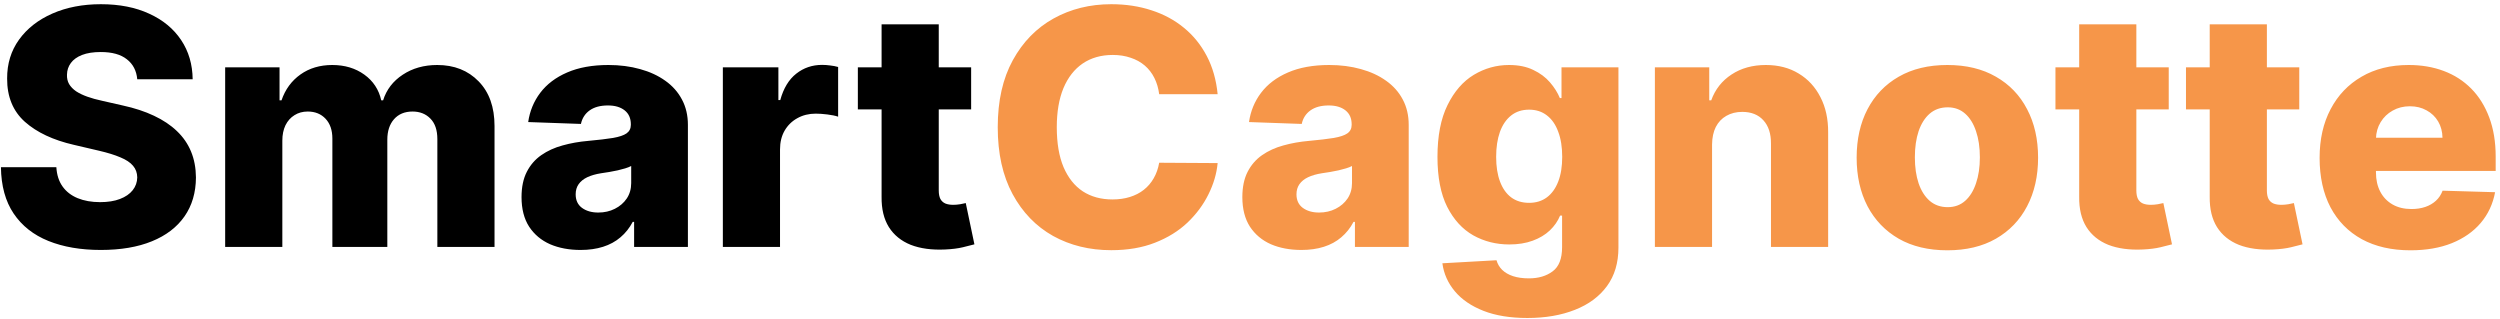 <svg width="243" height="31" viewBox="0 0 243 31" fill="none" xmlns="http://www.w3.org/2000/svg">
<path d="M13.341 7.705C13.265 6.871 12.928 6.223 12.329 5.761C11.739 5.292 10.894 5.057 9.795 5.057C9.068 5.057 8.462 5.152 7.977 5.341C7.492 5.53 7.129 5.792 6.886 6.125C6.644 6.451 6.519 6.826 6.511 7.25C6.496 7.598 6.564 7.905 6.716 8.17C6.875 8.436 7.102 8.67 7.398 8.875C7.701 9.072 8.064 9.246 8.489 9.398C8.913 9.549 9.39 9.682 9.92 9.795L11.921 10.25C13.072 10.5 14.087 10.833 14.966 11.25C15.852 11.667 16.595 12.163 17.193 12.739C17.799 13.314 18.258 13.977 18.568 14.727C18.879 15.477 19.038 16.318 19.046 17.25C19.038 18.72 18.667 19.981 17.932 21.034C17.197 22.087 16.14 22.894 14.761 23.454C13.39 24.015 11.735 24.296 9.795 24.296C7.848 24.296 6.152 24.004 4.705 23.421C3.258 22.837 2.133 21.951 1.33 20.761C0.527 19.572 0.114 18.068 0.091 16.25H5.477C5.523 17 5.723 17.625 6.08 18.125C6.436 18.625 6.924 19.004 7.545 19.261C8.174 19.519 8.902 19.648 9.727 19.648C10.485 19.648 11.129 19.546 11.659 19.341C12.197 19.136 12.61 18.852 12.898 18.489C13.186 18.125 13.333 17.708 13.341 17.239C13.333 16.799 13.197 16.424 12.932 16.114C12.667 15.796 12.258 15.523 11.704 15.296C11.159 15.061 10.462 14.845 9.614 14.648L7.182 14.079C5.167 13.617 3.58 12.871 2.42 11.841C1.261 10.803 0.686 9.402 0.693 7.636C0.686 6.197 1.072 4.936 1.852 3.852C2.633 2.769 3.712 1.924 5.091 1.318C6.47 0.712 8.042 0.409 9.807 0.409C11.61 0.409 13.174 0.716 14.5 1.33C15.833 1.936 16.867 2.788 17.602 3.886C18.337 4.985 18.712 6.258 18.727 7.705H13.341ZM21.886 24V6.545H27.171V9.75H27.364C27.727 8.689 28.341 7.852 29.204 7.239C30.068 6.625 31.099 6.318 32.295 6.318C33.508 6.318 34.545 6.629 35.409 7.25C36.273 7.871 36.822 8.705 37.057 9.75H37.239C37.564 8.712 38.201 7.883 39.148 7.261C40.095 6.633 41.212 6.318 42.5 6.318C44.151 6.318 45.492 6.848 46.523 7.909C47.553 8.962 48.068 10.409 48.068 12.25V24H42.511V13.523C42.511 12.652 42.288 11.989 41.841 11.534C41.394 11.072 40.814 10.841 40.102 10.841C39.337 10.841 38.735 11.091 38.295 11.591C37.864 12.083 37.648 12.746 37.648 13.579V24H32.307V13.466C32.307 12.655 32.087 12.015 31.648 11.546C31.208 11.076 30.629 10.841 29.909 10.841C29.424 10.841 28.996 10.958 28.625 11.193C28.254 11.421 27.962 11.746 27.75 12.171C27.546 12.595 27.443 13.095 27.443 13.671V24H21.886ZM56.432 24.296C55.318 24.296 54.33 24.11 53.466 23.739C52.61 23.36 51.932 22.792 51.432 22.034C50.939 21.269 50.693 20.311 50.693 19.159C50.693 18.189 50.864 17.371 51.205 16.704C51.545 16.038 52.015 15.496 52.614 15.079C53.212 14.663 53.901 14.348 54.682 14.136C55.462 13.917 56.295 13.769 57.182 13.693C58.174 13.602 58.974 13.508 59.58 13.409C60.186 13.303 60.625 13.155 60.898 12.966C61.178 12.769 61.318 12.492 61.318 12.136V12.079C61.318 11.496 61.117 11.046 60.716 10.727C60.314 10.409 59.773 10.25 59.091 10.25C58.356 10.25 57.765 10.409 57.318 10.727C56.871 11.046 56.587 11.485 56.466 12.046L51.341 11.864C51.492 10.803 51.883 9.856 52.511 9.023C53.148 8.182 54.019 7.523 55.125 7.045C56.239 6.561 57.576 6.318 59.136 6.318C60.25 6.318 61.276 6.451 62.216 6.716C63.155 6.973 63.974 7.352 64.671 7.852C65.367 8.345 65.905 8.951 66.284 9.67C66.671 10.39 66.864 11.212 66.864 12.136V24H61.636V21.568H61.5C61.189 22.159 60.792 22.659 60.307 23.068C59.83 23.477 59.265 23.784 58.614 23.989C57.97 24.193 57.242 24.296 56.432 24.296ZM58.148 20.659C58.746 20.659 59.284 20.538 59.761 20.296C60.246 20.053 60.633 19.72 60.92 19.296C61.208 18.864 61.352 18.364 61.352 17.796V16.136C61.193 16.22 61 16.296 60.773 16.364C60.553 16.432 60.311 16.496 60.045 16.557C59.78 16.617 59.508 16.671 59.227 16.716C58.947 16.761 58.678 16.803 58.42 16.841C57.898 16.924 57.451 17.053 57.08 17.227C56.716 17.401 56.436 17.629 56.239 17.909C56.049 18.182 55.955 18.508 55.955 18.886C55.955 19.462 56.159 19.901 56.568 20.204C56.985 20.508 57.511 20.659 58.148 20.659ZM70.261 24V6.545H75.659V9.727H75.841C76.159 8.576 76.678 7.72 77.398 7.159C78.117 6.591 78.954 6.307 79.909 6.307C80.167 6.307 80.432 6.326 80.704 6.364C80.977 6.394 81.231 6.443 81.466 6.511V11.341C81.201 11.25 80.852 11.178 80.421 11.125C79.996 11.072 79.617 11.046 79.284 11.046C78.625 11.046 78.03 11.193 77.5 11.489C76.977 11.777 76.564 12.182 76.261 12.704C75.966 13.22 75.818 13.826 75.818 14.523V24H70.261ZM94.395 6.545V10.636H83.383V6.545H94.395ZM85.69 2.364H91.247V18.511C91.247 18.852 91.3 19.129 91.406 19.341C91.52 19.546 91.683 19.693 91.895 19.784C92.107 19.867 92.361 19.909 92.656 19.909C92.868 19.909 93.092 19.89 93.327 19.852C93.569 19.807 93.751 19.769 93.872 19.739L94.713 23.75C94.448 23.826 94.073 23.921 93.588 24.034C93.111 24.148 92.539 24.22 91.872 24.25C90.569 24.311 89.452 24.159 88.52 23.796C87.596 23.424 86.887 22.849 86.395 22.068C85.91 21.288 85.675 20.307 85.69 19.125V2.364Z" fill="black"/>
<path d="M118.355 9.159H112.673C112.598 8.576 112.442 8.049 112.207 7.58C111.973 7.11 111.662 6.708 111.276 6.375C110.889 6.042 110.431 5.788 109.901 5.614C109.378 5.432 108.798 5.341 108.162 5.341C107.033 5.341 106.06 5.617 105.241 6.17C104.431 6.723 103.806 7.523 103.366 8.568C102.935 9.614 102.719 10.879 102.719 12.364C102.719 13.909 102.938 15.204 103.378 16.25C103.825 17.288 104.45 18.072 105.253 18.602C106.063 19.125 107.022 19.386 108.128 19.386C108.749 19.386 109.313 19.307 109.821 19.148C110.336 18.989 110.787 18.758 111.173 18.454C111.567 18.144 111.889 17.769 112.139 17.329C112.397 16.883 112.575 16.379 112.673 15.818L118.355 15.852C118.257 16.883 117.957 17.898 117.457 18.898C116.965 19.898 116.287 20.811 115.423 21.636C114.56 22.454 113.507 23.106 112.264 23.591C111.029 24.076 109.613 24.318 108.014 24.318C105.908 24.318 104.022 23.856 102.355 22.932C100.696 22 99.385 20.644 98.423 18.864C97.461 17.083 96.98 14.917 96.98 12.364C96.98 9.803 97.469 7.633 98.446 5.852C99.423 4.072 100.745 2.72 102.412 1.795C104.079 0.871 105.946 0.409 108.014 0.409C109.423 0.409 110.726 0.606 111.923 1C113.12 1.386 114.173 1.955 115.082 2.705C115.991 3.447 116.73 4.36 117.298 5.443C117.866 6.527 118.219 7.765 118.355 9.159ZM126.494 24.296C125.381 24.296 124.392 24.11 123.528 23.739C122.672 23.36 121.994 22.792 121.494 22.034C121.002 21.269 120.756 20.311 120.756 19.159C120.756 18.189 120.926 17.371 121.267 16.704C121.608 16.038 122.078 15.496 122.676 15.079C123.275 14.663 123.964 14.348 124.744 14.136C125.525 13.917 126.358 13.769 127.244 13.693C128.237 13.602 129.036 13.508 129.642 13.409C130.248 13.303 130.688 13.155 130.96 12.966C131.241 12.769 131.381 12.492 131.381 12.136V12.079C131.381 11.496 131.18 11.046 130.778 10.727C130.377 10.409 129.835 10.25 129.153 10.25C128.419 10.25 127.828 10.409 127.381 10.727C126.934 11.046 126.65 11.485 126.528 12.046L121.403 11.864C121.555 10.803 121.945 9.856 122.574 9.023C123.21 8.182 124.081 7.523 125.188 7.045C126.301 6.561 127.638 6.318 129.199 6.318C130.313 6.318 131.339 6.451 132.278 6.716C133.218 6.973 134.036 7.352 134.733 7.852C135.43 8.345 135.968 8.951 136.347 9.67C136.733 10.39 136.926 11.212 136.926 12.136V24H131.699V21.568H131.562C131.252 22.159 130.854 22.659 130.369 23.068C129.892 23.477 129.328 23.784 128.676 23.989C128.032 24.193 127.305 24.296 126.494 24.296ZM128.21 20.659C128.809 20.659 129.347 20.538 129.824 20.296C130.309 20.053 130.695 19.72 130.983 19.296C131.271 18.864 131.415 18.364 131.415 17.796V16.136C131.256 16.22 131.063 16.296 130.835 16.364C130.616 16.432 130.373 16.496 130.108 16.557C129.843 16.617 129.57 16.671 129.29 16.716C129.009 16.761 128.741 16.803 128.483 16.841C127.96 16.924 127.513 17.053 127.142 17.227C126.778 17.401 126.498 17.629 126.301 17.909C126.112 18.182 126.017 18.508 126.017 18.886C126.017 19.462 126.222 19.901 126.631 20.204C127.047 20.508 127.574 20.659 128.21 20.659ZM148.46 30.909C146.801 30.909 145.381 30.678 144.199 30.216C143.017 29.754 142.089 29.121 141.415 28.318C140.741 27.515 140.335 26.606 140.199 25.591L145.46 25.296C145.559 25.651 145.741 25.962 146.006 26.227C146.278 26.492 146.631 26.697 147.062 26.841C147.502 26.985 148.017 27.057 148.608 27.057C149.54 27.057 150.309 26.829 150.915 26.375C151.528 25.928 151.835 25.144 151.835 24.023V20.954H151.642C151.422 21.492 151.089 21.974 150.642 22.398C150.195 22.822 149.638 23.155 148.972 23.398C148.313 23.64 147.555 23.761 146.699 23.761C145.426 23.761 144.259 23.466 143.199 22.875C142.146 22.276 141.301 21.352 140.665 20.102C140.036 18.845 139.722 17.227 139.722 15.25C139.722 13.212 140.047 11.534 140.699 10.216C141.35 8.89 142.203 7.909 143.256 7.273C144.316 6.636 145.456 6.318 146.676 6.318C147.593 6.318 148.377 6.477 149.028 6.795C149.688 7.106 150.229 7.508 150.653 8C151.078 8.492 151.4 9.004 151.619 9.534H151.778V6.545H157.312V24.068C157.312 25.546 156.941 26.792 156.199 27.807C155.456 28.822 154.419 29.591 153.085 30.114C151.752 30.644 150.21 30.909 148.46 30.909ZM148.631 19.716C149.305 19.716 149.881 19.538 150.358 19.182C150.835 18.826 151.203 18.314 151.46 17.648C151.718 16.981 151.847 16.182 151.847 15.25C151.847 14.303 151.718 13.489 151.46 12.807C151.21 12.117 150.843 11.587 150.358 11.216C149.881 10.845 149.305 10.659 148.631 10.659C147.941 10.659 147.358 10.848 146.881 11.227C146.403 11.606 146.04 12.14 145.79 12.829C145.547 13.511 145.426 14.318 145.426 15.25C145.426 16.182 145.551 16.981 145.801 17.648C146.051 18.314 146.411 18.826 146.881 19.182C147.358 19.538 147.941 19.716 148.631 19.716ZM166.412 14.046V24H160.855V6.545H166.139V9.75H166.332C166.719 8.682 167.378 7.845 168.31 7.239C169.241 6.625 170.351 6.318 171.639 6.318C172.866 6.318 173.931 6.595 174.832 7.148C175.741 7.693 176.446 8.458 176.946 9.443C177.454 10.421 177.704 11.564 177.696 12.875V24H172.139V13.966C172.147 12.996 171.901 12.239 171.401 11.693C170.908 11.148 170.223 10.875 169.344 10.875C168.76 10.875 168.245 11.004 167.798 11.261C167.359 11.511 167.018 11.871 166.776 12.341C166.541 12.811 166.42 13.379 166.412 14.046ZM189.284 24.329C187.451 24.329 185.875 23.954 184.557 23.204C183.246 22.447 182.235 21.394 181.523 20.046C180.818 18.689 180.466 17.117 180.466 15.329C180.466 13.534 180.818 11.962 181.523 10.614C182.235 9.258 183.246 8.205 184.557 7.455C185.875 6.697 187.451 6.318 189.284 6.318C191.117 6.318 192.689 6.697 194 7.455C195.318 8.205 196.33 9.258 197.034 10.614C197.746 11.962 198.102 13.534 198.102 15.329C198.102 17.117 197.746 18.689 197.034 20.046C196.33 21.394 195.318 22.447 194 23.204C192.689 23.954 191.117 24.329 189.284 24.329ZM189.318 20.136C189.985 20.136 190.549 19.932 191.011 19.523C191.473 19.114 191.826 18.546 192.068 17.818C192.318 17.091 192.443 16.25 192.443 15.296C192.443 14.326 192.318 13.477 192.068 12.75C191.826 12.023 191.473 11.454 191.011 11.046C190.549 10.636 189.985 10.432 189.318 10.432C188.629 10.432 188.045 10.636 187.568 11.046C187.098 11.454 186.739 12.023 186.489 12.75C186.246 13.477 186.125 14.326 186.125 15.296C186.125 16.25 186.246 17.091 186.489 17.818C186.739 18.546 187.098 19.114 187.568 19.523C188.045 19.932 188.629 20.136 189.318 20.136ZM210.801 6.545V10.636H199.79V6.545H210.801ZM202.097 2.364H207.653V18.511C207.653 18.852 207.706 19.129 207.812 19.341C207.926 19.546 208.089 19.693 208.301 19.784C208.513 19.867 208.767 19.909 209.062 19.909C209.275 19.909 209.498 19.89 209.733 19.852C209.975 19.807 210.157 19.769 210.278 19.739L211.119 23.75C210.854 23.826 210.479 23.921 209.994 24.034C209.517 24.148 208.945 24.22 208.278 24.25C206.975 24.311 205.858 24.159 204.926 23.796C204.002 23.424 203.294 22.849 202.801 22.068C202.316 21.288 202.081 20.307 202.097 19.125V2.364ZM223.489 6.545V10.636H212.477V6.545H223.489ZM214.784 2.364H220.341V18.511C220.341 18.852 220.394 19.129 220.5 19.341C220.614 19.546 220.777 19.693 220.989 19.784C221.201 19.867 221.455 19.909 221.75 19.909C221.962 19.909 222.186 19.89 222.42 19.852C222.663 19.807 222.845 19.769 222.966 19.739L223.807 23.75C223.542 23.826 223.167 23.921 222.682 24.034C222.205 24.148 221.633 24.22 220.966 24.25C219.663 24.311 218.545 24.159 217.614 23.796C216.689 23.424 215.981 22.849 215.489 22.068C215.004 21.288 214.769 20.307 214.784 19.125V2.364ZM234.295 24.329C232.47 24.329 230.894 23.97 229.568 23.25C228.25 22.523 227.235 21.489 226.523 20.148C225.818 18.799 225.466 17.197 225.466 15.341C225.466 13.538 225.822 11.962 226.534 10.614C227.246 9.258 228.25 8.205 229.545 7.455C230.841 6.697 232.367 6.318 234.125 6.318C235.367 6.318 236.504 6.511 237.534 6.898C238.564 7.284 239.455 7.856 240.205 8.614C240.955 9.371 241.538 10.307 241.955 11.421C242.371 12.527 242.58 13.796 242.58 15.227V16.614H227.409V13.386H237.409C237.402 12.796 237.261 12.269 236.989 11.807C236.716 11.345 236.341 10.985 235.864 10.727C235.394 10.462 234.852 10.329 234.239 10.329C233.617 10.329 233.061 10.47 232.568 10.75C232.076 11.023 231.686 11.398 231.398 11.875C231.11 12.345 230.958 12.879 230.943 13.477V16.761C230.943 17.474 231.083 18.099 231.364 18.636C231.644 19.167 232.042 19.579 232.557 19.875C233.072 20.171 233.686 20.318 234.398 20.318C234.89 20.318 235.337 20.25 235.739 20.114C236.14 19.977 236.485 19.776 236.773 19.511C237.061 19.246 237.277 18.921 237.42 18.534L242.523 18.682C242.311 19.826 241.845 20.822 241.125 21.671C240.413 22.511 239.477 23.167 238.318 23.636C237.159 24.099 235.818 24.329 234.295 24.329Z" fill="#F69649"/>
</svg>
